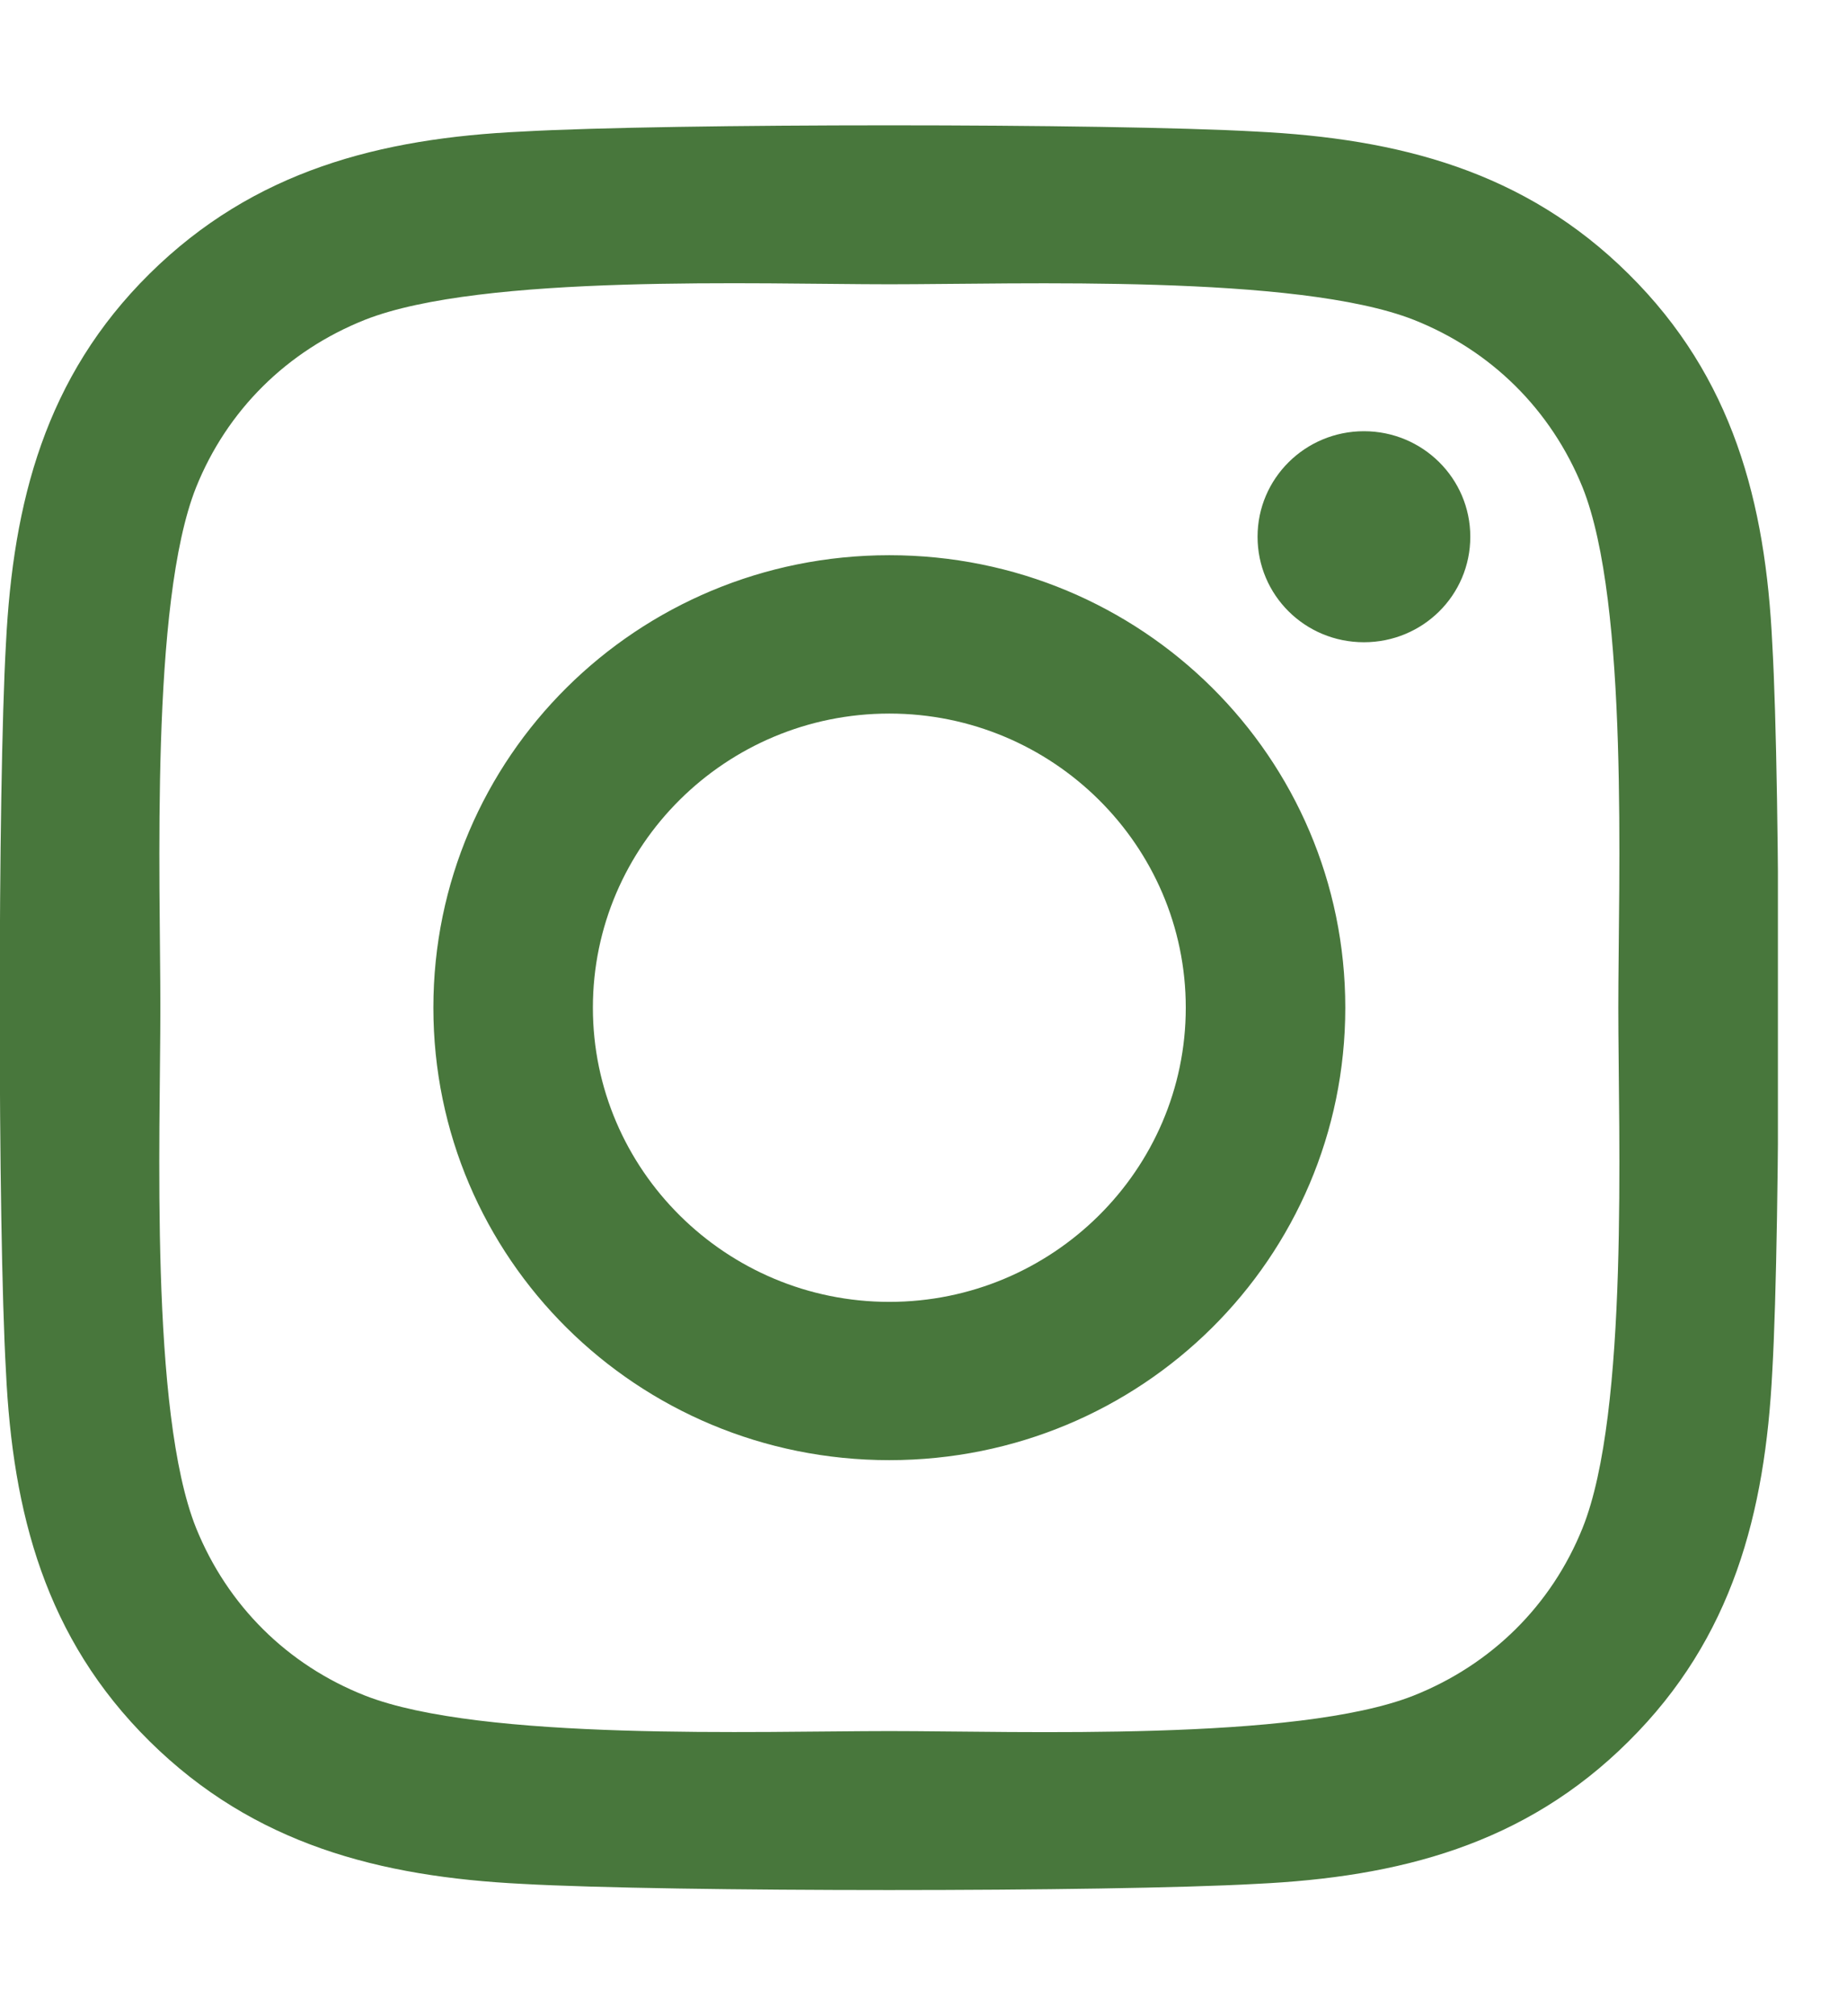 <svg width="22" height="24" viewBox="0 0 22 24" fill="none" xmlns="http://www.w3.org/2000/svg">
<g id="Icon/instagram" clip-path="url(#clip0_177_193)">
<path id="Vector" d="M10.593 6.609C7.587 6.609 5.162 9.014 5.162 11.995C5.162 14.976 7.587 17.381 10.593 17.381C13.599 17.381 16.024 14.976 16.024 11.995C16.024 9.014 13.599 6.609 10.593 6.609ZM10.593 15.497C8.65 15.497 7.062 13.927 7.062 11.995C7.062 10.064 8.645 8.494 10.593 8.494C12.54 8.494 14.124 10.064 14.124 11.995C14.124 13.927 12.536 15.497 10.593 15.497ZM17.513 6.389C17.513 7.087 16.946 7.645 16.246 7.645C15.542 7.645 14.979 7.083 14.979 6.389C14.979 5.695 15.547 5.133 16.246 5.133C16.946 5.133 17.513 5.695 17.513 6.389ZM21.11 7.664C21.03 5.981 20.642 4.491 19.399 3.262C18.161 2.034 16.658 1.65 14.961 1.566C13.212 1.467 7.97 1.467 6.221 1.566C4.528 1.645 3.025 2.03 1.782 3.258C0.539 4.486 0.156 5.976 0.071 7.659C-0.028 9.394 -0.028 14.592 0.071 16.326C0.151 18.009 0.539 19.5 1.782 20.728C3.025 21.956 4.524 22.34 6.221 22.425C7.97 22.523 13.212 22.523 14.961 22.425C16.658 22.345 18.161 21.961 19.399 20.728C20.638 19.5 21.025 18.009 21.11 16.326C21.21 14.592 21.21 9.398 21.11 7.664ZM18.851 18.187C18.482 19.106 17.768 19.814 16.837 20.184C15.443 20.733 12.134 20.606 10.593 20.606C9.052 20.606 5.738 20.728 4.349 20.184C3.422 19.819 2.709 19.111 2.335 18.187C1.782 16.805 1.91 13.523 1.91 11.995C1.91 10.467 1.787 7.181 2.335 5.803C2.704 4.884 3.418 4.176 4.349 3.806C5.743 3.258 9.052 3.384 10.593 3.384C12.134 3.384 15.447 3.262 16.837 3.806C17.764 4.172 18.477 4.88 18.851 5.803C19.404 7.186 19.276 10.467 19.276 11.995C19.276 13.523 19.404 16.809 18.851 18.187Z" fill="#48773C"/>
</g>
<defs>
<clipPath id="clip0_177_193">
<rect width="21.177" height="24" fill="white"/>
</clipPath>
</defs>
</svg>
